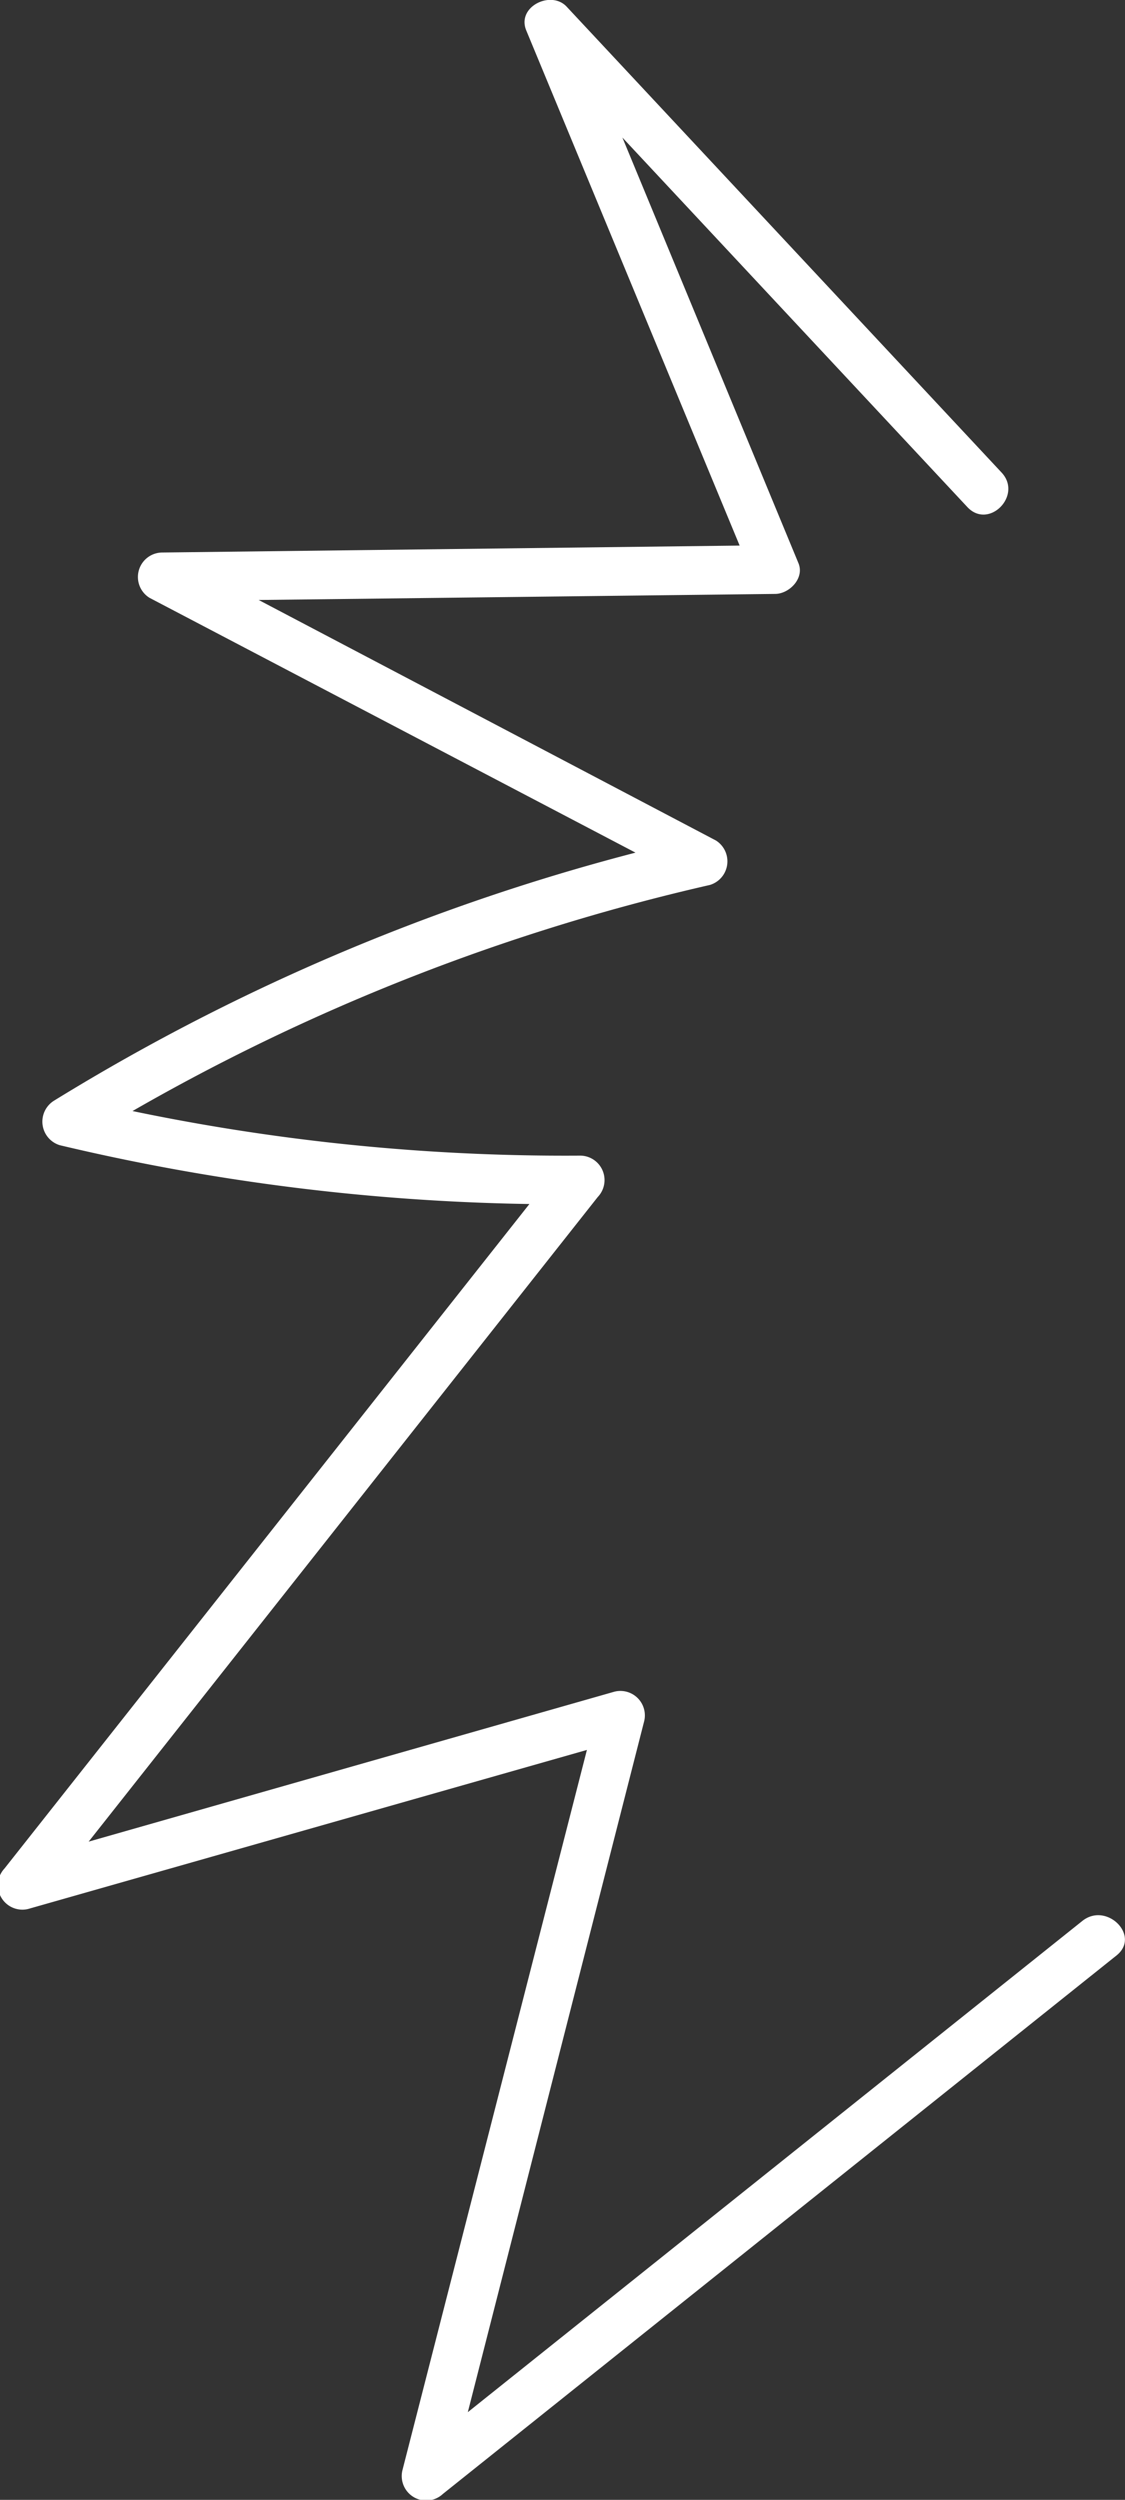 <?xml version="1.0" encoding="UTF-8"?> <svg xmlns="http://www.w3.org/2000/svg" viewBox="0 0 62.56 138.9"><rect x="0" y="0" width="62.56" height="138.9" fill="#333333" stroke="none"/> <g id="Layer_2" data-name="Layer 2"> <g id="Layer_1-2" data-name="Layer 1"> <path d="M55.7,26.26,31.51.37c-.87-.93-2.78,0-2.25,1.31L41.83,32l1.3-1.71L9,30.7a1.36,1.36,0,0,0-.68,2.52L38.44,49l.33-2.46A118.32,118.32,0,0,0,3,61.16a1.37,1.37,0,0,0,.32,2.47,120.91,120.91,0,0,0,28.93,3.28l-1-2.3-31,39.21a1.36,1.36,0,0,0,1.31,2.25l33.23-9.45L33.21,95,22.38,137.25a1.36,1.36,0,0,0,2.25,1.32l37.46-29.92c1.36-1.09-.56-3-1.91-1.91L22.72,136.66,25,138,35.81,95.68A1.36,1.36,0,0,0,34.15,94L.92,103.47l1.32,2.26,31-39.22a1.36,1.36,0,0,0-1-2.3A118,118,0,0,1,4.08,61L4.4,63.5A116.26,116.26,0,0,1,39.48,49.17a1.37,1.37,0,0,0,.33-2.47L9.71,30.88,9,33.4l34.1-.4c.79,0,1.65-.87,1.3-1.71L31.86,1,29.6,2.28,53.79,28.17c1.19,1.28,3.09-.64,1.91-1.91Z" fill="#fff"></path> </g> </g> </svg> 